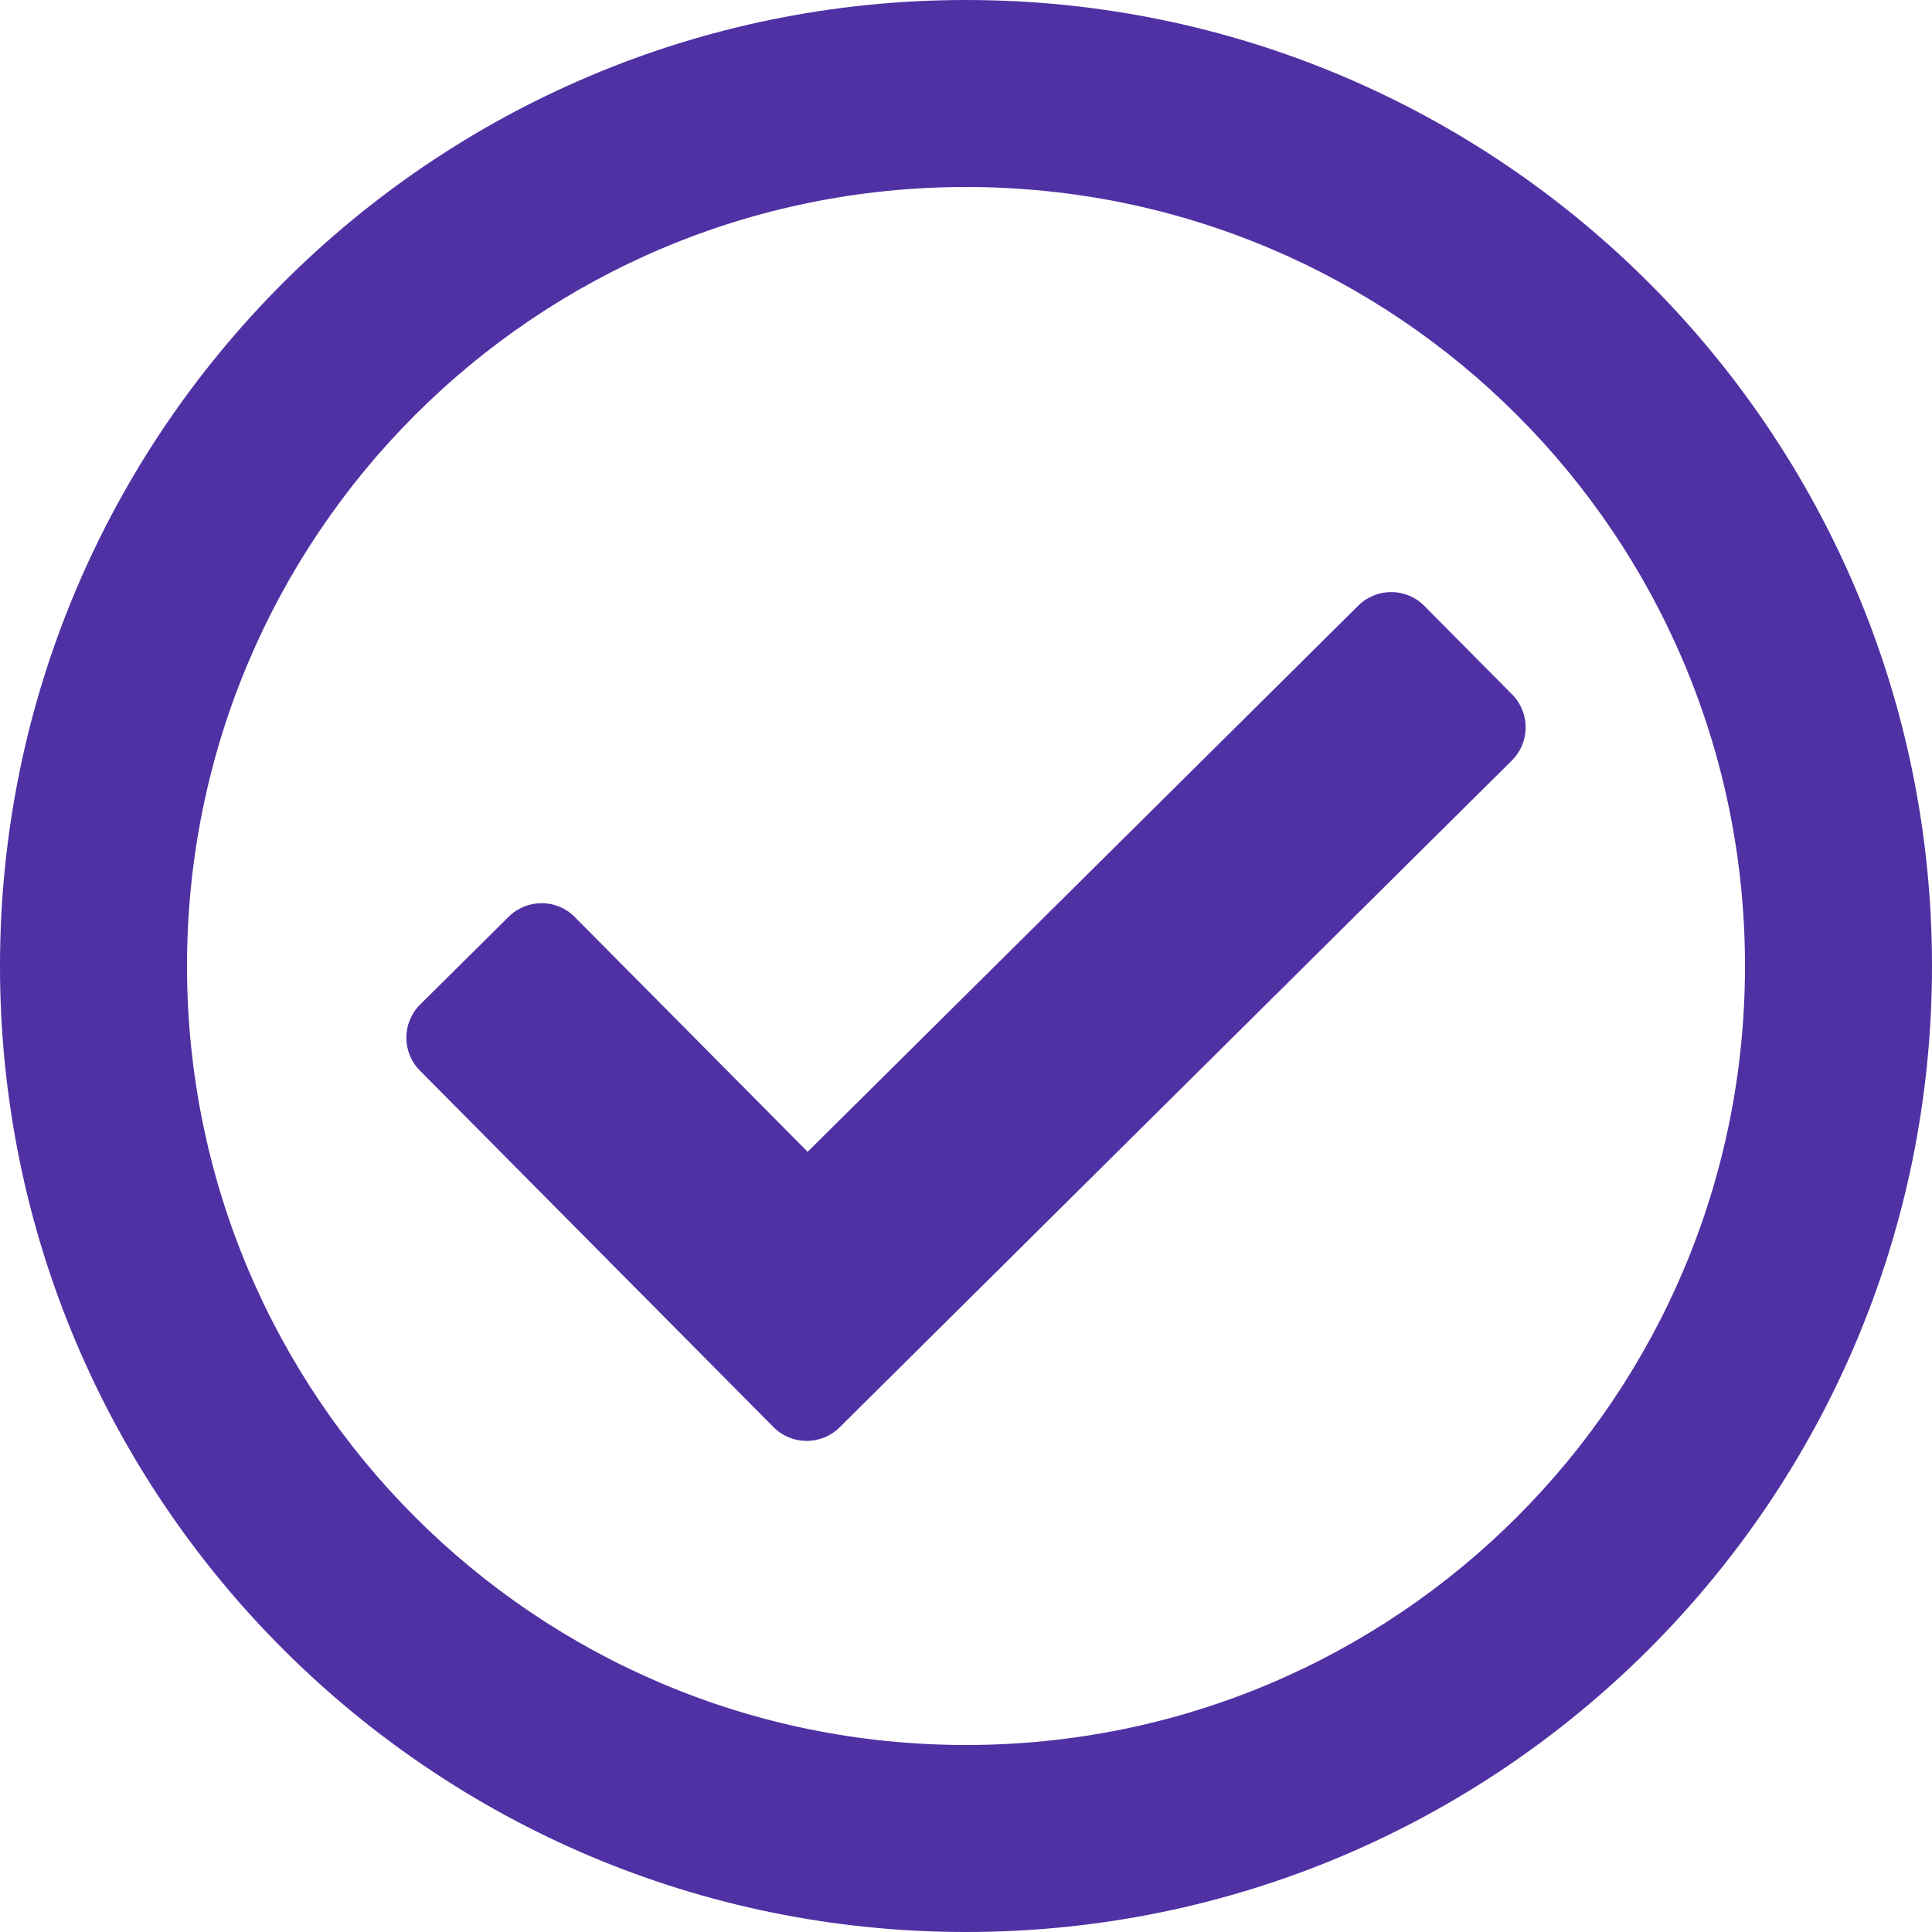 <?xml version="1.0" encoding="UTF-8"?> <svg xmlns="http://www.w3.org/2000/svg" width="29" height="29" viewBox="0 0 29 29" fill="none"><g clip-path="url(#clip0_12930_719)"><path d="M14.5 0C6.492 0 0 6.492 0 14.5C0 22.508 6.492 29 14.5 29C22.508 29 29 22.508 29 14.5C29 6.492 22.508 0 14.5 0ZM14.5 2.807C20.963 2.807 26.193 8.036 26.193 14.5C26.193 20.963 20.964 26.193 14.5 26.193C8.037 26.193 2.807 20.964 2.807 14.5C2.807 8.037 8.036 2.807 14.5 2.807ZM22.697 10.423C22.258 9.98 21.819 9.537 21.38 9.095C21.107 8.819 20.663 8.818 20.388 9.091C17.633 11.823 14.878 14.556 12.123 17.289C10.958 16.114 9.792 14.939 8.627 13.764C8.354 13.489 7.91 13.488 7.635 13.761C7.192 14.2 6.749 14.639 6.307 15.078C6.032 15.351 6.03 15.795 6.303 16.07C8.072 17.854 9.841 19.637 11.61 21.421C11.883 21.696 12.328 21.698 12.603 21.425C15.966 18.088 19.33 14.752 22.694 11.415C22.968 11.142 22.97 10.698 22.697 10.423Z" fill="#5031A3"></path></g><defs><clipPath id="clip0_12930_719"><rect width="29" height="29" fill="white"></rect></clipPath></defs></svg> 